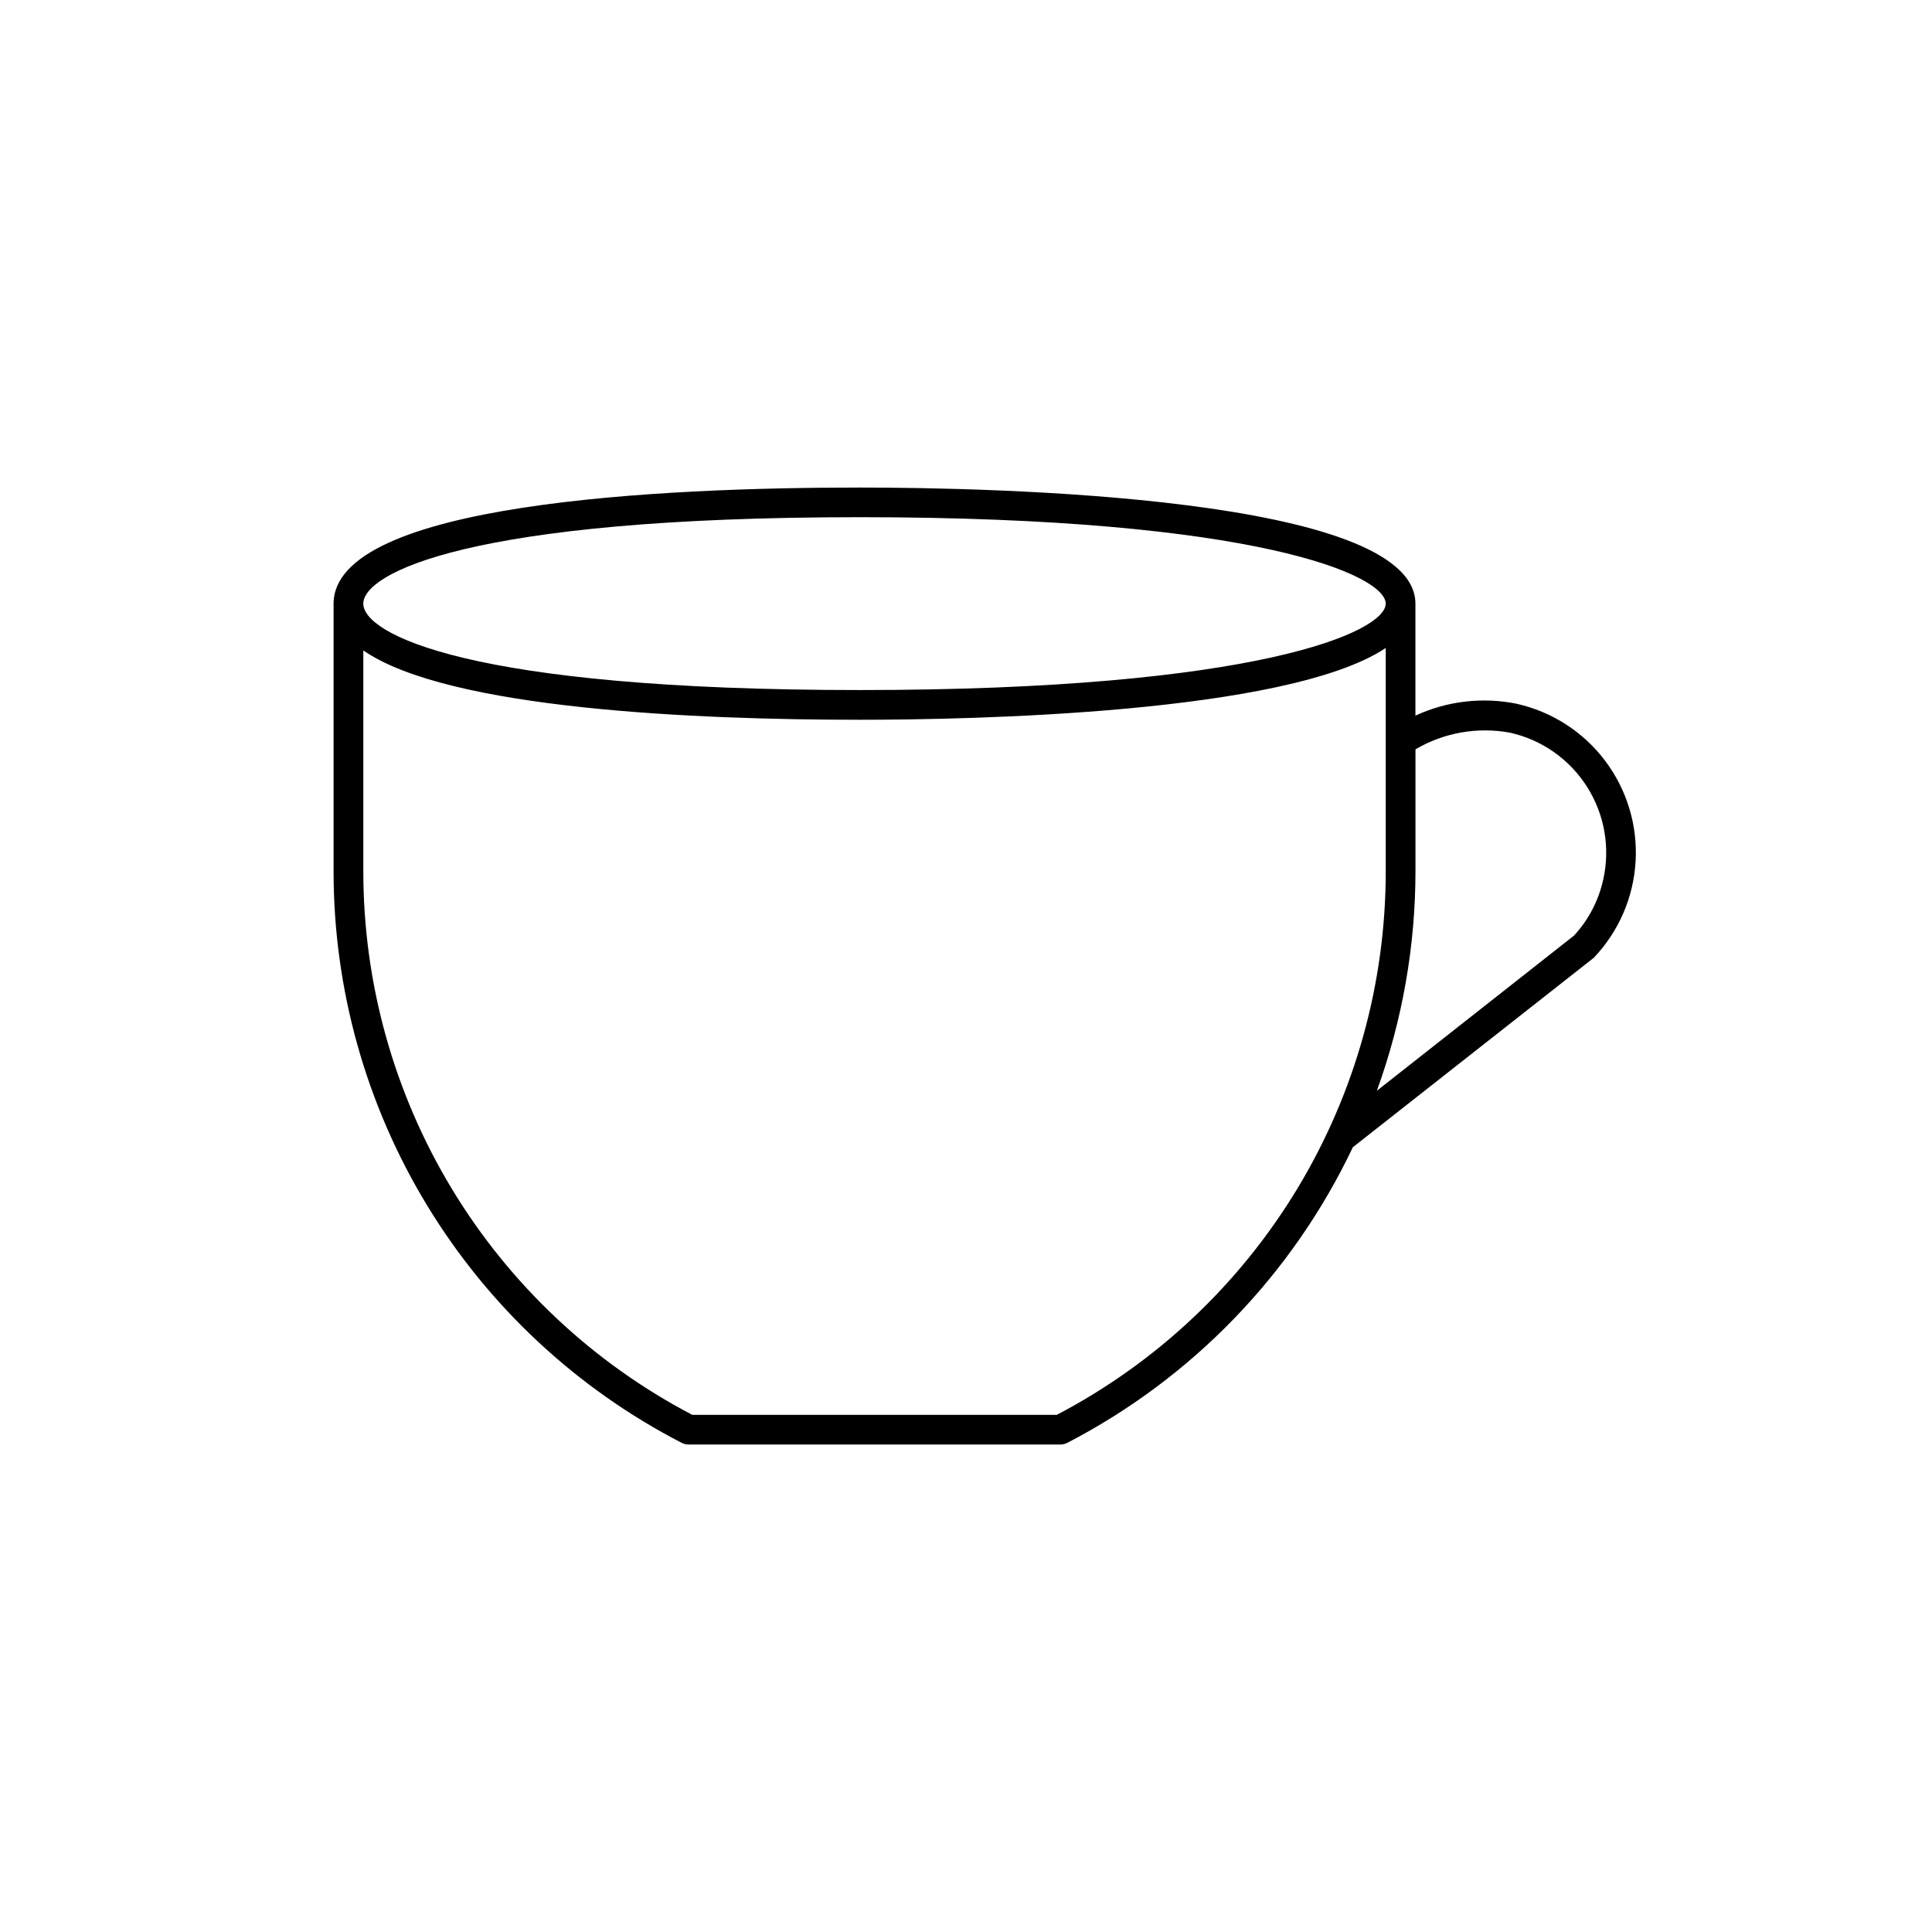 <?xml version="1.0" encoding="UTF-8"?>
<!-- Uploaded to: SVG Repo, www.svgrepo.com, Generator: SVG Repo Mixer Tools -->
<svg fill="#000000" width="800px" height="800px" version="1.1" viewBox="144 144 512 512" xmlns="http://www.w3.org/2000/svg">
 <path d="m545.93 330.5c-9.051-1.832-18.449-0.727-26.828 3.148v-29.684c-0.055-28.535-112.74-30.758-147.29-30.758-52.051 0-139.34 3.992-139.41 30.766v70.785c-0.035 31.309 8.555 62.02 24.828 88.766 16.277 26.746 39.605 48.492 67.426 62.848 0.559 0.289 1.18 0.441 1.809 0.441h98.559c0.629 0 1.25-0.152 1.812-0.441 33.105-17.152 59.691-44.668 75.688-78.348l63.852-50.207v-0.004c6.609-6.938 10.535-16.004 11.078-25.57 0.547-9.57-2.328-19.02-8.105-26.664-5.781-7.648-14.086-12.992-23.441-15.078zm-174.11-49.438c105.34 0 139.41 15.438 139.41 22.906 0 7.473-34.086 22.902-139.41 22.902-104.04 0-131.54-14.957-131.54-22.898 0-7.945 27.469-22.91 131.54-22.91zm52.246 237.88-96.621 0.004c-26.316-13.777-48.355-34.5-63.719-59.922-15.367-25.422-23.473-54.566-23.441-84.27v-58.387c22.586 15.688 88.867 18.379 131.54 18.379 29.031 0 113.25-1.574 139.41-19.02v59.043c0.031 29.703-8.074 58.844-23.445 84.266-15.367 25.418-37.406 46.137-63.723 59.91zm144.79-141.77c-1.223 5.523-3.894 10.625-7.738 14.777l-52.238 41.117c6.773-18.676 10.234-38.391 10.234-58.254v-32.23c7.559-4.441 16.469-6.008 25.09-4.406 8.445 1.895 15.789 7.07 20.414 14.387 4.625 7.312 6.152 16.168 4.238 24.609z"/>
</svg>